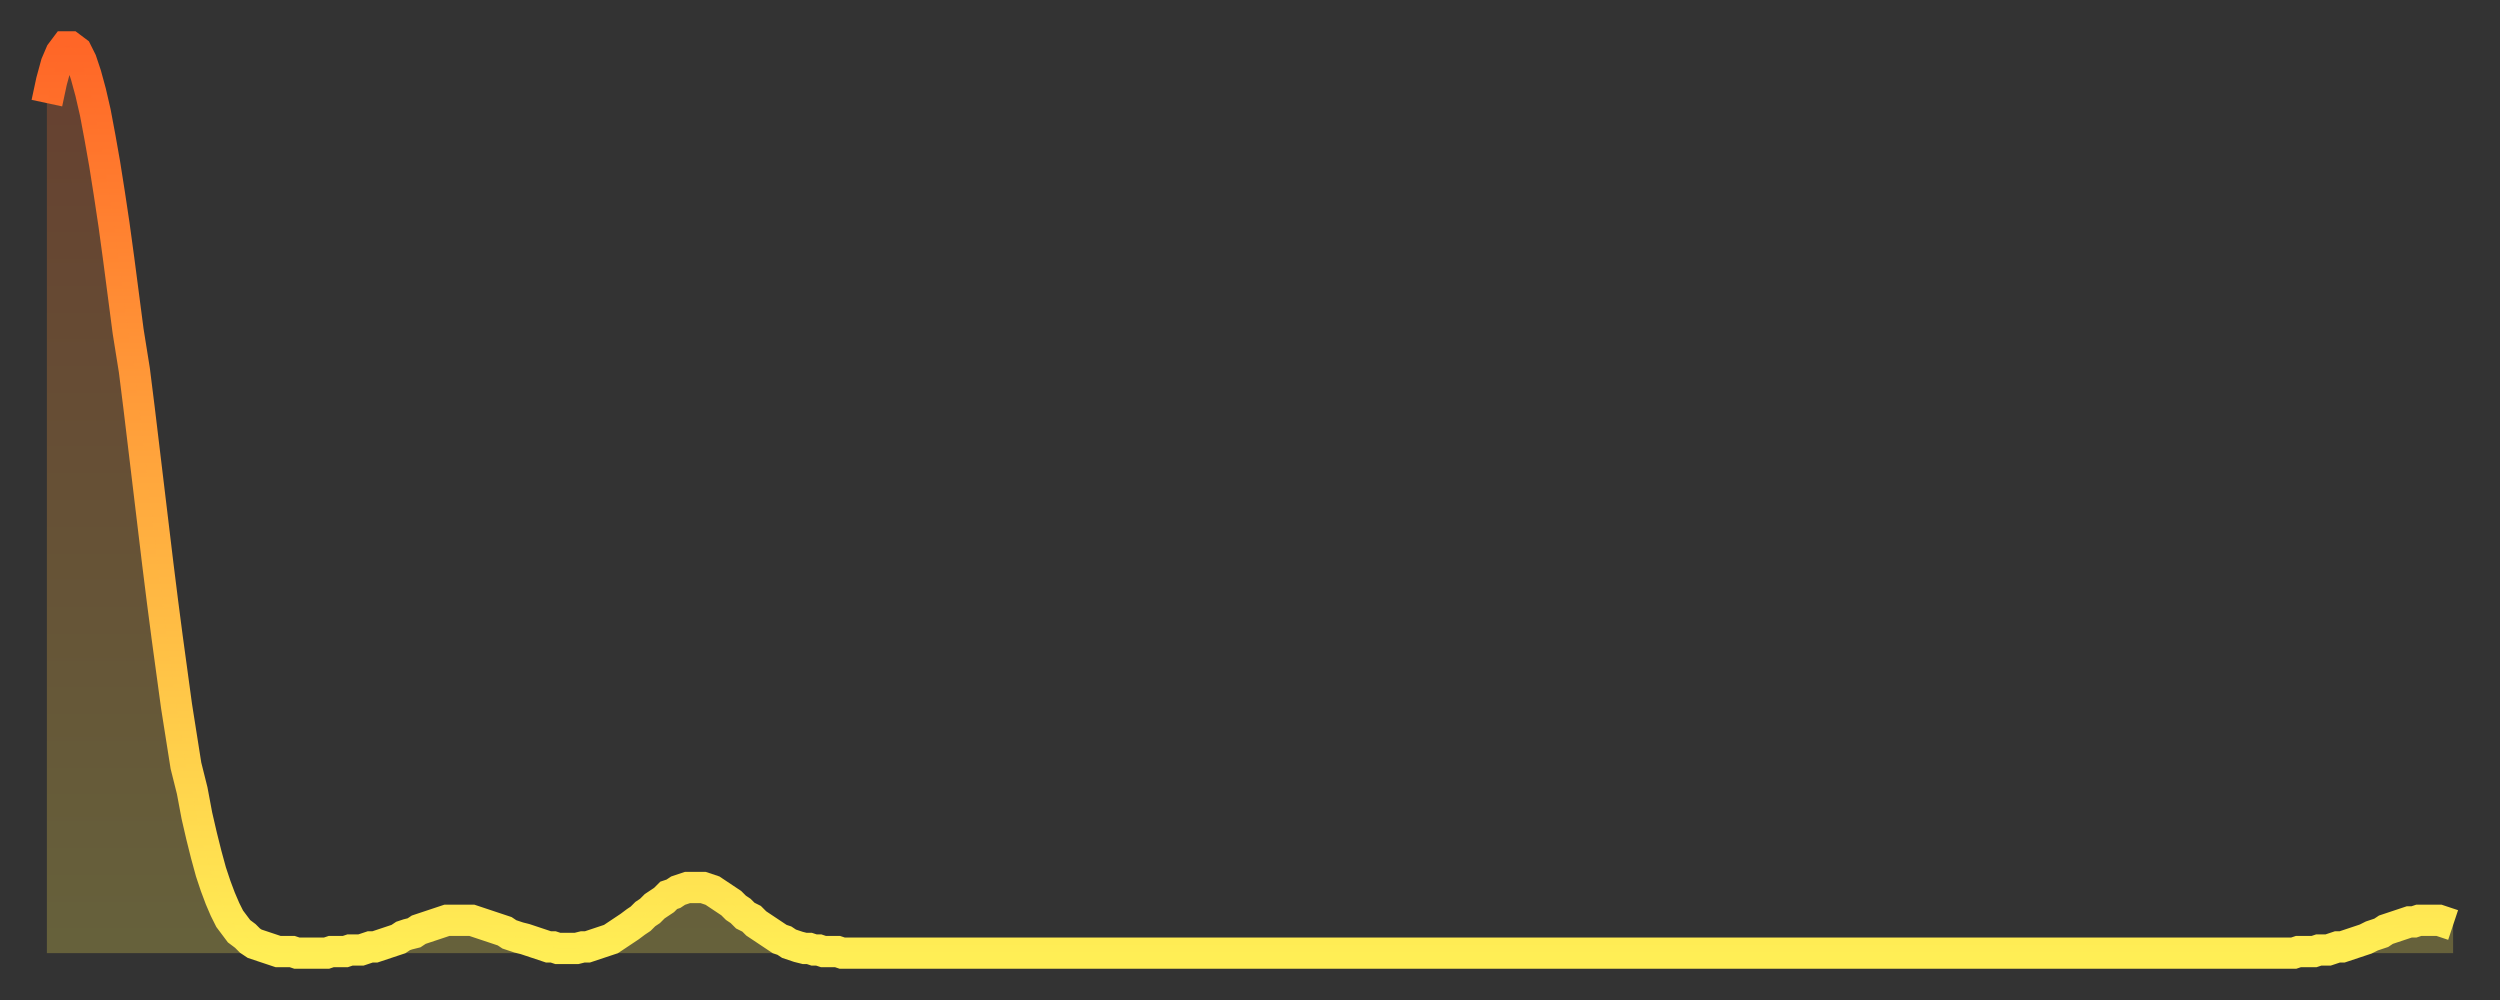 <?xml version="1.0" encoding="utf-8" ?>
<svg baseProfile="full" height="64" version="1.1" width="160" xmlns="http://www.w3.org/2000/svg" xmlns:ev="http://www.w3.org/2001/xml-events" xmlns:xlink="http://www.w3.org/1999/xlink"><rect width="100%" height="100%" fill="#333333" stroke="none"/><defs><linearGradient id="id1896416" x1="0" x2="0" y1="0" y2="1"><stop offset="0%" stop-color="#ff6627" /><stop offset="50%" stop-color="#ffaa3e" /><stop offset="100%" stop-color="#ffee55" /></linearGradient></defs><g transform="translate(3,3)"><g><path d="M 0.0 3.6 0.3 2.2 0.6 1.1 0.9 0.4 1.2 0.0 1.5 0.0 1.9 0.3 2.2 0.9 2.5 1.8 2.8 2.9 3.1 4.2 3.4 5.8 3.7 7.5 4.0 9.4 4.3 11.4 4.6 13.6 4.9 15.9 5.2 18.2 5.6 20.7 5.9 23.1 6.2 25.6 6.5 28.1 6.8 30.6 7.1 33.1 7.4 35.5 7.7 37.8 8.0 40.0 8.3 42.2 8.6 44.1 8.9 46.0 9.3 47.6 9.6 49.2 9.9 50.5 10.2 51.7 10.5 52.8 10.8 53.7 11.1 54.5 11.4 55.2 11.7 55.8 12.0 56.2 12.3 56.6 12.7 56.9 13.0 57.2 13.3 57.4 13.6 57.5 13.9 57.6 14.2 57.7 14.5 57.8 14.8 57.9 15.1 57.9 15.4 57.9 15.7 57.9 16.0 58.0 16.4 58.0 16.7 58.0 17.0 58.0 17.3 58.0 17.6 58.0 17.9 58.0 18.2 57.9 18.5 57.9 18.8 57.9 19.1 57.9 19.4 57.8 19.8 57.8 20.1 57.8 20.4 57.7 20.7 57.6 21.0 57.6 21.3 57.5 21.6 57.4 21.9 57.3 22.2 57.2 22.5 57.1 22.8 56.9 23.1 56.8 23.5 56.7 23.8 56.5 24.1 56.4 24.4 56.3 24.7 56.2 25.0 56.1 25.3 56.0 25.6 55.9 25.9 55.9 26.2 55.9 26.5 55.9 26.8 55.9 27.2 55.9 27.5 56.0 27.8 56.1 28.1 56.2 28.4 56.3 28.7 56.4 29.0 56.5 29.3 56.6 29.6 56.8 29.9 56.9 30.2 57.0 30.6 57.1 30.9 57.2 31.2 57.3 31.5 57.4 31.8 57.5 32.1 57.6 32.4 57.6 32.7 57.7 33.0 57.7 33.3 57.7 33.6 57.7 33.9 57.7 34.3 57.6 34.6 57.6 34.9 57.5 35.2 57.4 35.5 57.3 35.8 57.2 36.1 57.1 36.4 56.9 36.7 56.7 37.0 56.5 37.3 56.3 37.7 56.0 38.0 55.8 38.3 55.5 38.6 55.3 38.9 55.0 39.2 54.8 39.5 54.6 39.8 54.3 40.1 54.2 40.4 54.0 40.7 53.9 41.0 53.8 41.4 53.8 41.7 53.8 42.0 53.8 42.3 53.9 42.6 54.0 42.9 54.2 43.2 54.4 43.5 54.6 43.8 54.8 44.1 55.1 44.4 55.3 44.7 55.6 45.1 55.8 45.4 56.1 45.7 56.3 46.0 56.5 46.3 56.7 46.6 56.9 46.9 57.1 47.2 57.2 47.5 57.4 47.8 57.5 48.1 57.6 48.5 57.7 48.8 57.7 49.1 57.8 49.4 57.8 49.7 57.9 50.0 57.9 50.3 57.9 50.6 57.9 50.9 58.0 51.2 58.0 51.5 58.0 51.8 58.0 52.2 58.0 52.5 58.0 52.8 58.0 53.1 58.0 53.4 58.0 53.7 58.0 54.0 58.0 54.3 58.0 54.6 58.0 54.9 58.0 55.2 58.0 55.6 58.0 55.9 58.0 56.2 58.0 56.5 58.0 56.8 58.0 57.1 58.0 57.4 58.0 57.7 58.0 58.0 58.0 58.3 58.0 58.6 58.0 58.9 58.0 59.3 58.0 59.6 58.0 59.9 58.0 60.2 58.0 60.5 58.0 60.8 58.0 61.1 58.0 61.4 58.0 61.7 58.0 62.0 58.0 62.3 58.0 62.6 58.0 63.0 58.0 63.3 58.0 63.6 58.0 63.9 58.0 64.2 58.0 64.5 58.0 64.8 58.0 65.1 58.0 65.4 58.0 65.7 58.0 66.0 58.0 66.4 58.0 66.7 58.0 67.0 58.0 67.3 58.0 67.6 58.0 67.9 58.0 68.2 58.0 68.5 58.0 68.8 58.0 69.1 58.0 69.4 58.0 69.7 58.0 70.1 58.0 70.4 58.0 70.7 58.0 71.0 58.0 71.3 58.0 71.6 58.0 71.9 58.0 72.2 58.0 72.5 58.0 72.8 58.0 73.1 58.0 73.5 58.0 73.8 58.0 74.1 58.0 74.4 58.0 74.7 58.0 75.0 58.0 75.3 58.0 75.6 58.0 75.9 58.0 76.2 58.0 76.5 58.0 76.8 58.0 77.2 58.0 77.5 58.0 77.8 58.0 78.1 58.0 78.4 58.0 78.7 58.0 79.0 58.0 79.3 58.0 79.6 58.0 79.9 58.0 80.2 58.0 80.5 58.0 80.9 58.0 81.2 58.0 81.5 58.0 81.8 58.0 82.1 58.0 82.4 58.0 82.7 58.0 83.0 58.0 83.3 58.0 83.6 58.0 83.9 58.0 84.3 58.0 84.6 58.0 84.9 58.0 85.2 58.0 85.5 58.0 85.8 58.0 86.1 58.0 86.4 58.0 86.7 58.0 87.0 58.0 87.3 58.0 87.6 58.0 88.0 58.0 88.3 58.0 88.6 58.0 88.9 58.0 89.2 58.0 89.5 58.0 89.8 58.0 90.1 58.0 90.4 58.0 90.7 58.0 91.0 58.0 91.4 58.0 91.7 58.0 92.0 58.0 92.3 58.0 92.6 58.0 92.9 58.0 93.2 58.0 93.5 58.0 93.8 58.0 94.1 58.0 94.4 58.0 94.7 58.0 95.1 58.0 95.4 58.0 95.7 58.0 96.0 58.0 96.3 58.0 96.6 58.0 96.9 58.0 97.2 58.0 97.5 58.0 97.8 58.0 98.1 58.0 98.4 58.0 98.8 58.0 99.1 58.0 99.4 58.0 99.7 58.0 100.0 58.0 100.3 58.0 100.6 58.0 100.9 58.0 101.2 58.0 101.5 58.0 101.8 58.0 102.2 58.0 102.5 58.0 102.8 58.0 103.1 58.0 103.4 58.0 103.7 58.0 104.0 58.0 104.3 58.0 104.6 58.0 104.9 58.0 105.2 58.0 105.5 58.0 105.9 58.0 106.2 58.0 106.5 58.0 106.8 58.0 107.1 58.0 107.4 58.0 107.7 58.0 108.0 58.0 108.3 58.0 108.6 58.0 108.9 58.0 109.3 58.0 109.6 58.0 109.9 58.0 110.2 58.0 110.5 58.0 110.8 58.0 111.1 58.0 111.4 58.0 111.7 58.0 112.0 58.0 112.3 58.0 112.6 58.0 113.0 58.0 113.3 58.0 113.6 58.0 113.9 58.0 114.2 58.0 114.5 58.0 114.8 58.0 115.1 58.0 115.4 58.0 115.7 58.0 116.0 58.0 116.3 58.0 116.7 58.0 117.0 58.0 117.3 58.0 117.6 58.0 117.9 58.0 118.2 58.0 118.5 58.0 118.8 58.0 119.1 58.0 119.4 58.0 119.7 58.0 120.1 58.0 120.4 58.0 120.7 58.0 121.0 58.0 121.3 58.0 121.6 58.0 121.9 58.0 122.2 58.0 122.5 58.0 122.8 58.0 123.1 58.0 123.4 58.0 123.8 58.0 124.1 58.0 124.4 58.0 124.7 58.0 125.0 58.0 125.3 58.0 125.6 58.0 125.9 58.0 126.2 58.0 126.5 58.0 126.8 58.0 127.2 58.0 127.5 58.0 127.8 58.0 128.1 58.0 128.4 58.0 128.7 58.0 129.0 58.0 129.3 58.0 129.6 58.0 129.9 58.0 130.2 58.0 130.5 58.0 130.9 58.0 131.2 58.0 131.5 58.0 131.8 58.0 132.1 58.0 132.4 58.0 132.7 58.0 133.0 58.0 133.3 58.0 133.6 58.0 133.9 58.0 134.2 58.0 134.6 58.0 134.9 58.0 135.2 58.0 135.5 58.0 135.8 58.0 136.1 58.0 136.4 58.0 136.7 58.0 137.0 58.0 137.3 58.0 137.6 58.0 138.0 58.0 138.3 58.0 138.6 58.0 138.9 58.0 139.2 58.0 139.5 58.0 139.8 58.0 140.1 58.0 140.4 58.0 140.7 58.0 141.0 58.0 141.3 58.0 141.7 58.0 142.0 58.0 142.3 58.0 142.6 58.0 142.9 58.0 143.2 58.0 143.5 58.0 143.8 58.0 144.1 57.9 144.4 57.9 144.7 57.9 145.1 57.9 145.4 57.8 145.7 57.8 146.0 57.8 146.3 57.7 146.6 57.6 146.9 57.6 147.2 57.5 147.5 57.4 147.8 57.3 148.1 57.2 148.4 57.1 148.8 56.9 149.1 56.8 149.4 56.7 149.7 56.5 150.0 56.4 150.3 56.3 150.6 56.2 150.9 56.1 151.2 56.0 151.5 56.0 151.8 55.9 152.1 55.9 152.5 55.9 152.8 55.9 153.1 55.9 153.4 56.0 153.7 56.1 154.0 56.2" fill="none" id="graph-curve" opacity="1" stroke="url(#id1896416)" stroke-width="2" /><path d="M 0 58 L 0.0 3.6 0.3 2.2 0.6 1.1 0.9 0.4 1.2 0.0 1.5 0.0 1.9 0.3 2.2 0.9 2.5 1.8 2.8 2.9 3.1 4.2 3.4 5.8 3.7 7.5 4.0 9.4 4.3 11.4 4.6 13.6 4.9 15.9 5.2 18.2 5.6 20.7 5.9 23.1 6.2 25.6 6.5 28.1 6.8 30.6 7.1 33.1 7.4 35.5 7.7 37.8 8.0 40.0 8.3 42.2 8.6 44.1 8.9 46.0 9.3 47.6 9.6 49.2 9.9 50.5 10.2 51.7 10.5 52.8 10.8 53.7 11.1 54.5 11.4 55.2 11.7 55.8 12.0 56.2 12.3 56.6 12.7 56.9 13.0 57.2 13.3 57.4 13.6 57.5 13.9 57.6 14.2 57.7 14.5 57.8 14.8 57.9 15.1 57.9 15.4 57.9 15.7 57.9 16.0 58.0 16.4 58.0 16.7 58.0 17.0 58.0 17.3 58.0 17.6 58.0 17.9 58.0 18.2 57.9 18.5 57.9 18.8 57.9 19.1 57.9 19.4 57.8 19.8 57.8 20.1 57.8 20.4 57.7 20.7 57.6 21.0 57.6 21.3 57.5 21.6 57.4 21.9 57.3 22.2 57.2 22.5 57.1 22.8 56.9 23.1 56.8 23.5 56.7 23.8 56.5 24.1 56.4 24.4 56.3 24.7 56.2 25.0 56.1 25.3 56.0 25.6 55.9 25.9 55.9 26.2 55.9 26.5 55.9 26.8 55.9 27.2 55.9 27.5 56.0 27.8 56.1 28.1 56.2 28.4 56.3 28.7 56.4 29.0 56.5 29.3 56.6 29.6 56.8 29.9 56.9 30.2 57.0 30.6 57.1 30.9 57.2 31.2 57.3 31.5 57.4 31.8 57.5 32.1 57.6 32.4 57.6 32.7 57.7 33.0 57.7 33.3 57.7 33.6 57.7 33.9 57.7 34.3 57.6 34.6 57.6 34.9 57.5 35.2 57.4 35.5 57.3 35.8 57.2 36.1 57.1 36.4 56.9 36.7 56.7 37.0 56.5 37.3 56.3 37.7 56.0 38.0 55.8 38.3 55.5 38.6 55.3 38.9 55.0 39.2 54.8 39.5 54.6 39.8 54.3 40.1 54.2 40.4 54.0 40.7 53.9 41.0 53.8 41.4 53.8 41.7 53.8 42.0 53.8 42.3 53.9 42.6 54.0 42.9 54.2 43.2 54.4 43.5 54.6 43.8 54.8 44.1 55.1 44.4 55.3 44.7 55.6 45.1 55.8 45.4 56.1 45.7 56.3 46.0 56.5 46.3 56.7 46.6 56.9 46.9 57.1 47.2 57.2 47.5 57.4 47.8 57.5 48.1 57.6 48.5 57.7 48.8 57.7 49.1 57.8 49.4 57.8 49.7 57.9 50.0 57.9 50.3 57.9 50.6 57.9 50.9 58.0 51.2 58.0 51.5 58.0 51.8 58.0 52.2 58.0 52.5 58.0 52.8 58.0 53.1 58.0 53.4 58.0 53.7 58.0 54.0 58.0 54.3 58.0 54.6 58.0 54.9 58.0 55.2 58.0 55.6 58.0 55.9 58.0 56.2 58.0 56.5 58.0 56.8 58.0 57.1 58.0 57.4 58.0 57.7 58.0 58.0 58.0 58.3 58.0 58.6 58.0 58.9 58.0 59.3 58.0 59.6 58.0 59.9 58.0 60.2 58.0 60.5 58.0 60.8 58.0 61.1 58.0 61.4 58.0 61.7 58.0 62.0 58.0 62.3 58.0 62.6 58.0 63.0 58.0 63.3 58.0 63.6 58.0 63.9 58.0 64.2 58.0 64.5 58.0 64.8 58.0 65.1 58.0 65.4 58.0 65.7 58.0 66.0 58.0 66.4 58.0 66.7 58.0 67.0 58.0 67.3 58.0 67.6 58.0 67.9 58.0 68.2 58.0 68.5 58.0 68.8 58.0 69.1 58.0 69.4 58.0 69.7 58.0 70.1 58.0 70.4 58.0 70.7 58.0 71.0 58.0 71.3 58.0 71.6 58.0 71.9 58.0 72.2 58.0 72.5 58.0 72.8 58.0 73.1 58.0 73.5 58.0 73.8 58.0 74.1 58.0 74.4 58.0 74.7 58.0 75.0 58.0 75.3 58.0 75.6 58.0 75.9 58.0 76.2 58.0 76.5 58.0 76.8 58.0 77.2 58.0 77.5 58.0 77.8 58.0 78.1 58.0 78.4 58.0 78.7 58.0 79.0 58.0 79.3 58.0 79.6 58.0 79.9 58.0 80.2 58.0 80.5 58.0 80.9 58.0 81.2 58.0 81.5 58.0 81.8 58.0 82.1 58.0 82.4 58.0 82.7 58.0 83.0 58.0 83.3 58.0 83.6 58.0 83.9 58.0 84.3 58.0 84.6 58.0 84.9 58.0 85.2 58.0 85.5 58.0 85.8 58.0 86.1 58.0 86.4 58.0 86.7 58.0 87.0 58.0 87.3 58.0 87.6 58.0 88.0 58.0 88.3 58.0 88.6 58.0 88.9 58.0 89.2 58.0 89.5 58.0 89.8 58.0 90.1 58.0 90.4 58.0 90.7 58.0 91.0 58.0 91.4 58.0 91.7 58.0 92.0 58.0 92.3 58.0 92.6 58.0 92.9 58.0 93.2 58.0 93.5 58.0 93.8 58.0 94.1 58.0 94.4 58.0 94.7 58.0 95.1 58.0 95.4 58.0 95.7 58.0 96.0 58.0 96.3 58.0 96.6 58.0 96.9 58.0 97.2 58.0 97.5 58.0 97.8 58.0 98.1 58.0 98.4 58.0 98.8 58.0 99.1 58.0 99.4 58.0 99.7 58.0 100.0 58.0 100.3 58.0 100.6 58.0 100.9 58.0 101.2 58.0 101.5 58.0 101.8 58.0 102.2 58.0 102.5 58.0 102.8 58.0 103.1 58.0 103.4 58.0 103.7 58.0 104.0 58.0 104.3 58.0 104.6 58.0 104.9 58.0 105.2 58.0 105.5 58.0 105.9 58.0 106.2 58.0 106.5 58.0 106.8 58.0 107.1 58.0 107.4 58.0 107.7 58.0 108.0 58.0 108.3 58.0 108.6 58.0 108.9 58.0 109.3 58.0 109.6 58.0 109.9 58.0 110.2 58.0 110.5 58.0 110.8 58.0 111.1 58.0 111.4 58.0 111.7 58.0 112.0 58.0 112.3 58.0 112.6 58.0 113.0 58.0 113.3 58.0 113.6 58.0 113.9 58.0 114.2 58.0 114.5 58.0 114.8 58.0 115.1 58.0 115.4 58.0 115.7 58.0 116.0 58.0 116.3 58.0 116.7 58.0 117.0 58.0 117.3 58.0 117.6 58.0 117.9 58.0 118.2 58.0 118.5 58.0 118.8 58.0 119.1 58.0 119.4 58.0 119.7 58.0 120.1 58.0 120.4 58.0 120.7 58.0 121.0 58.0 121.3 58.0 121.6 58.0 121.9 58.0 122.2 58.0 122.5 58.0 122.8 58.0 123.1 58.0 123.4 58.0 123.8 58.0 124.1 58.0 124.4 58.0 124.7 58.0 125.0 58.0 125.3 58.0 125.6 58.0 125.9 58.0 126.2 58.0 126.5 58.0 126.8 58.0 127.2 58.0 127.5 58.0 127.8 58.0 128.1 58.0 128.4 58.0 128.7 58.0 129.0 58.0 129.3 58.0 129.6 58.0 129.9 58.0 130.2 58.0 130.5 58.0 130.9 58.0 131.2 58.0 131.5 58.0 131.8 58.0 132.1 58.0 132.4 58.0 132.7 58.0 133.0 58.0 133.3 58.0 133.6 58.0 133.9 58.0 134.2 58.0 134.6 58.0 134.9 58.0 135.2 58.0 135.5 58.0 135.8 58.0 136.1 58.0 136.4 58.0 136.7 58.0 137.0 58.0 137.3 58.0 137.6 58.0 138.0 58.0 138.3 58.0 138.6 58.0 138.9 58.0 139.2 58.0 139.5 58.0 139.8 58.0 140.1 58.0 140.4 58.0 140.7 58.0 141.0 58.0 141.3 58.0 141.7 58.0 142.0 58.0 142.3 58.0 142.6 58.0 142.9 58.0 143.2 58.0 143.5 58.0 143.8 58.0 144.1 57.9 144.4 57.9 144.7 57.9 145.1 57.9 145.4 57.8 145.7 57.8 146.0 57.8 146.3 57.7 146.6 57.6 146.9 57.6 147.2 57.5 147.5 57.4 147.8 57.3 148.1 57.2 148.4 57.1 148.8 56.9 149.1 56.8 149.4 56.7 149.7 56.5 150.0 56.4 150.3 56.3 150.6 56.2 150.9 56.1 151.2 56.0 151.5 56.0 151.8 55.9 152.1 55.9 152.5 55.9 152.8 55.9 153.1 55.9 153.4 56.0 153.7 56.1 154.0 56.2 154 58" fill="url(#id1896416)" fill-opacity=".25" id="graph-shadow" /></g></g></svg>